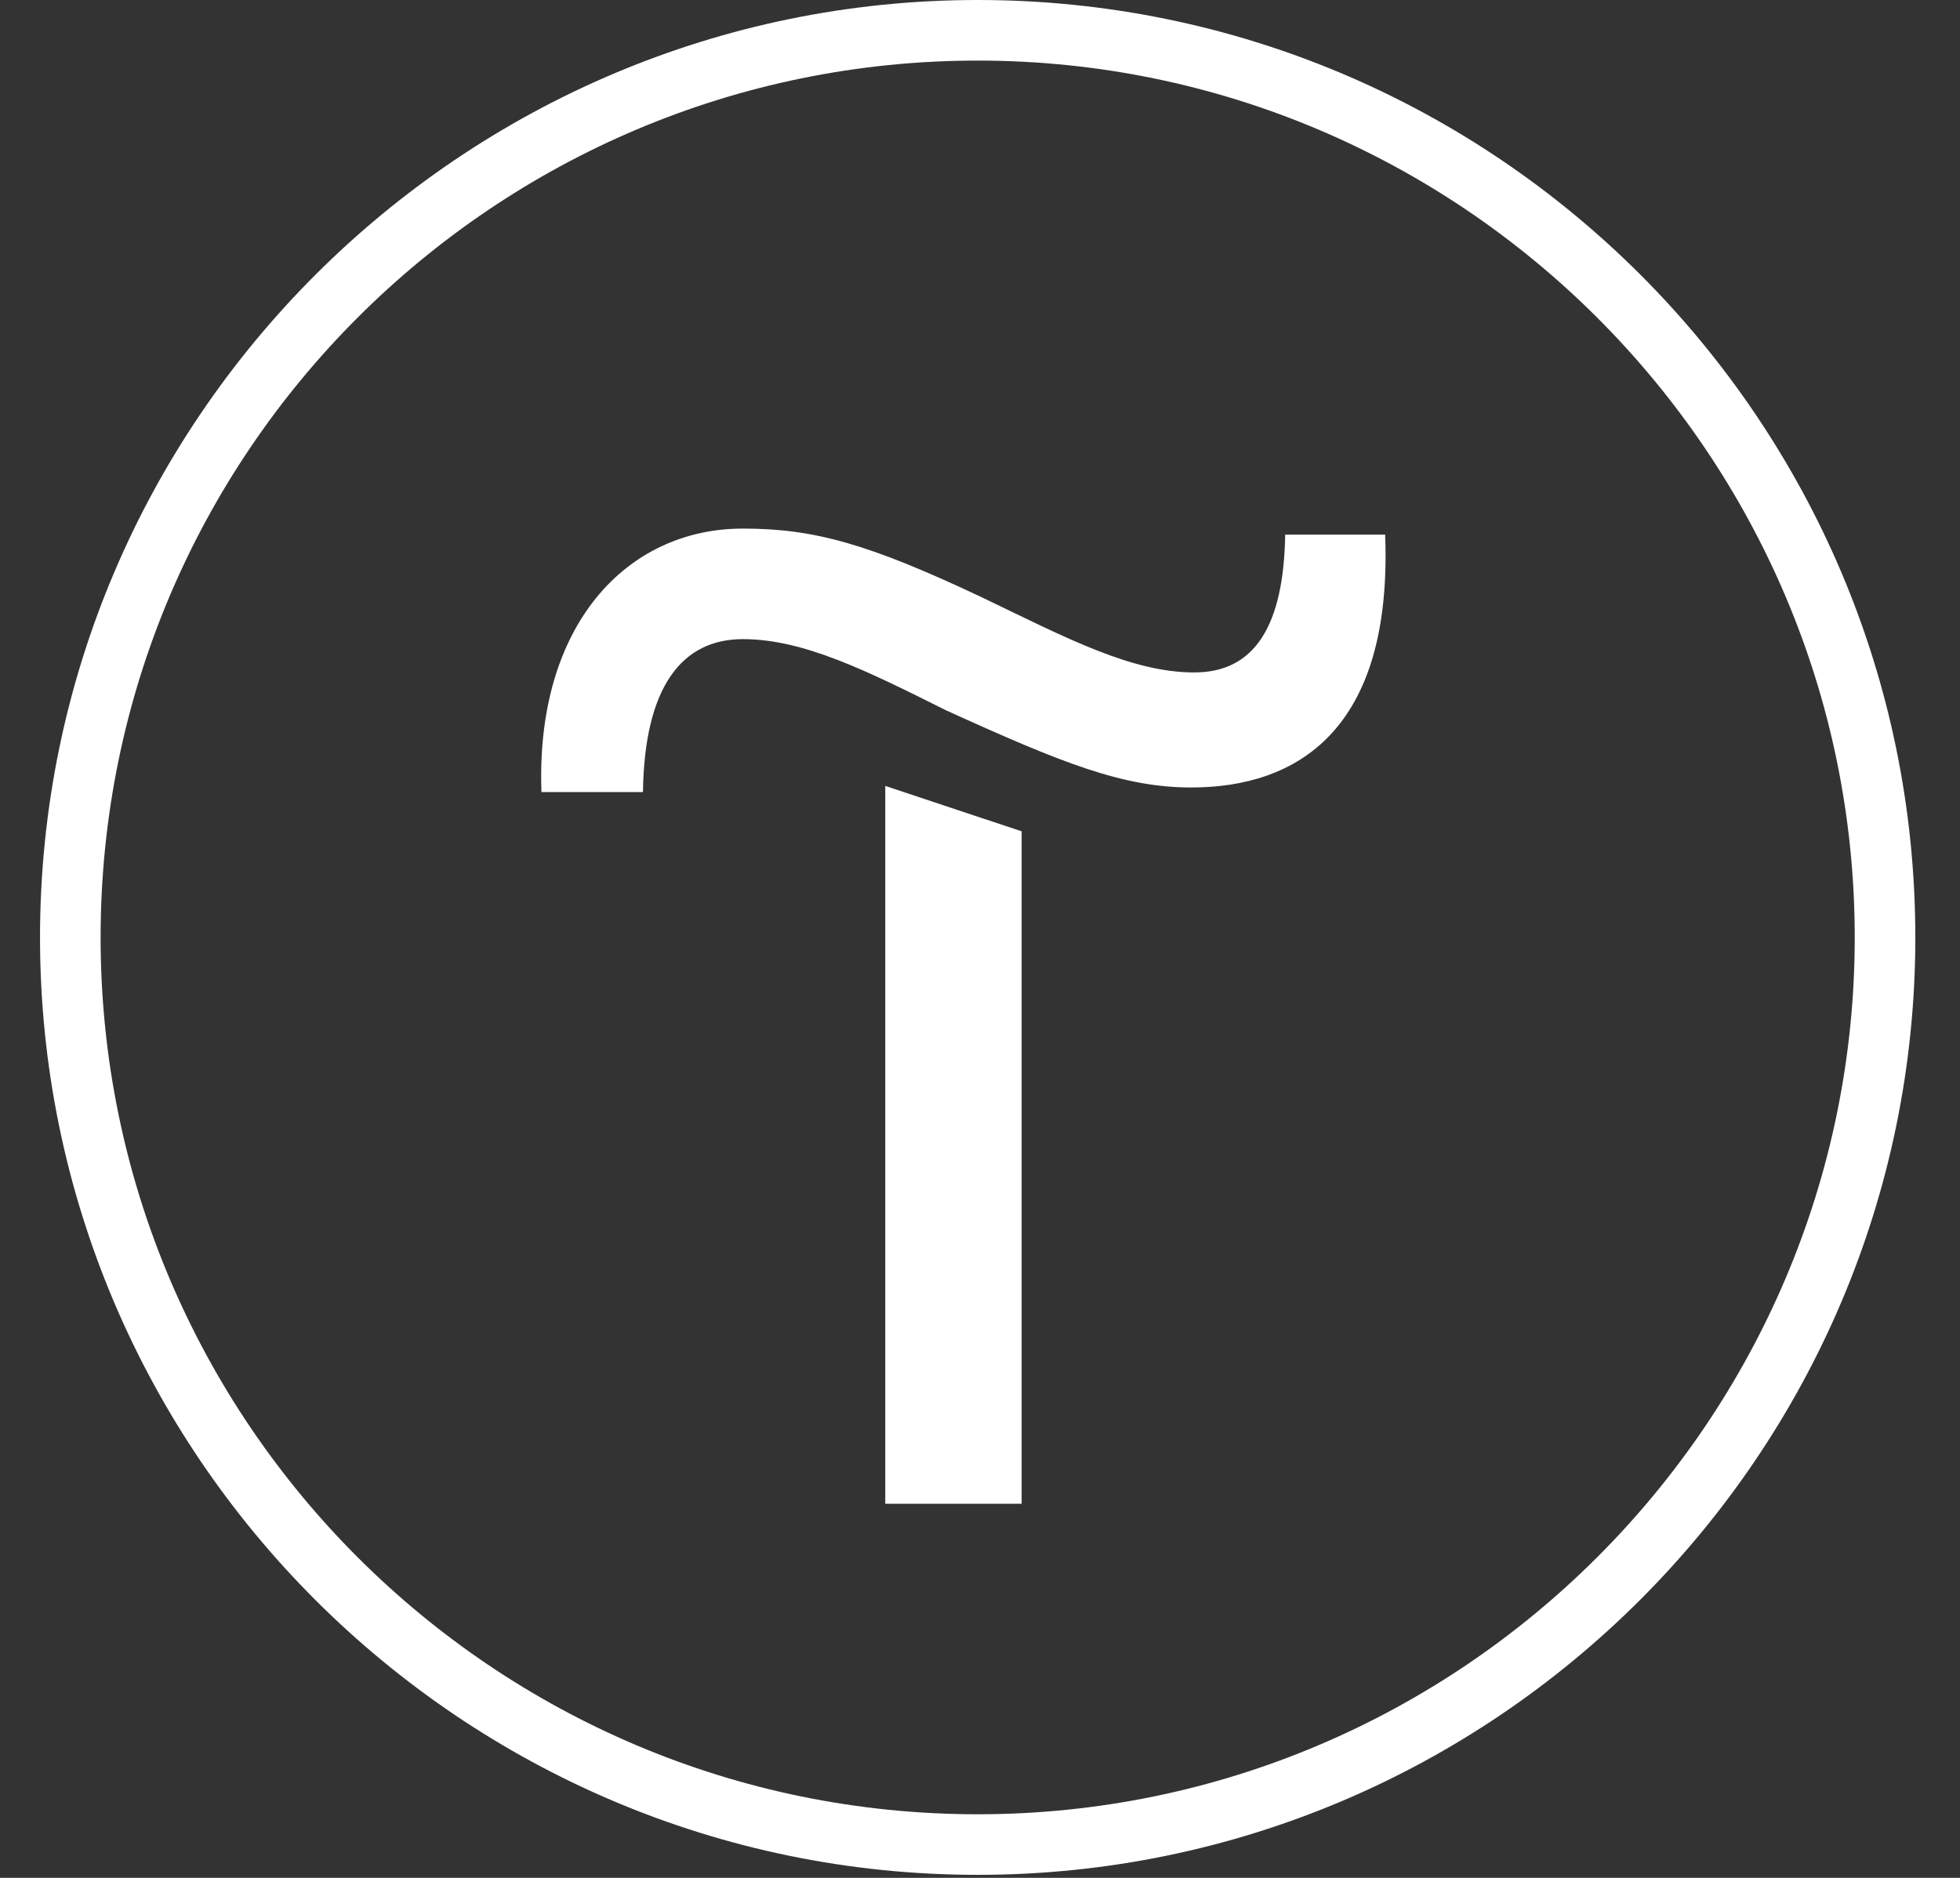 <?xml version="1.0" encoding="UTF-8"?> <svg xmlns="http://www.w3.org/2000/svg" width="24" height="23" viewBox="0 0 24 23" fill="none"><rect x="0" y="0" width="24" height="23" fill="#333333" stroke="none"/><g clip-path="url(#clip0_81_5198)"><path fill-rule="evenodd" clip-rule="evenodd" d="M10.84 18.418H12.51V10.182L10.84 9.626V18.418Z" fill="white"></path><path fill-rule="evenodd" clip-rule="evenodd" d="M15.737 6.548C15.719 7.661 15.366 8.236 14.624 8.236C13.864 8.236 13.085 7.828 12.046 7.327C10.636 6.659 9.969 6.474 9.097 6.474C7.669 6.474 6.556 7.661 6.63 9.701H7.873C7.891 8.403 8.355 7.828 9.097 7.828C9.839 7.828 10.618 8.217 11.582 8.699C13.011 9.349 13.752 9.645 14.587 9.645C15.867 9.645 17.054 8.959 16.961 6.548H15.737Z" fill="white"></path><path fill-rule="evenodd" clip-rule="evenodd" d="M11.972 0C5.647 0 0.49 5.156 0.49 11.482C0.49 17.806 5.647 22.963 11.972 22.963C18.297 22.963 23.453 17.806 23.453 11.482C23.453 5.156 18.315 0 11.972 0ZM11.972 22.221C6.055 22.221 1.232 17.417 1.232 11.482C1.232 5.546 6.055 0.742 11.972 0.742C17.889 0.742 22.711 5.565 22.711 11.482C22.711 17.398 17.889 22.221 11.972 22.221Z" fill="white"></path></g><defs><clipPath id="clip0_81_5198"><rect width="23" height="23" fill="white" transform="translate(0.49)"></rect></clipPath></defs></svg> 